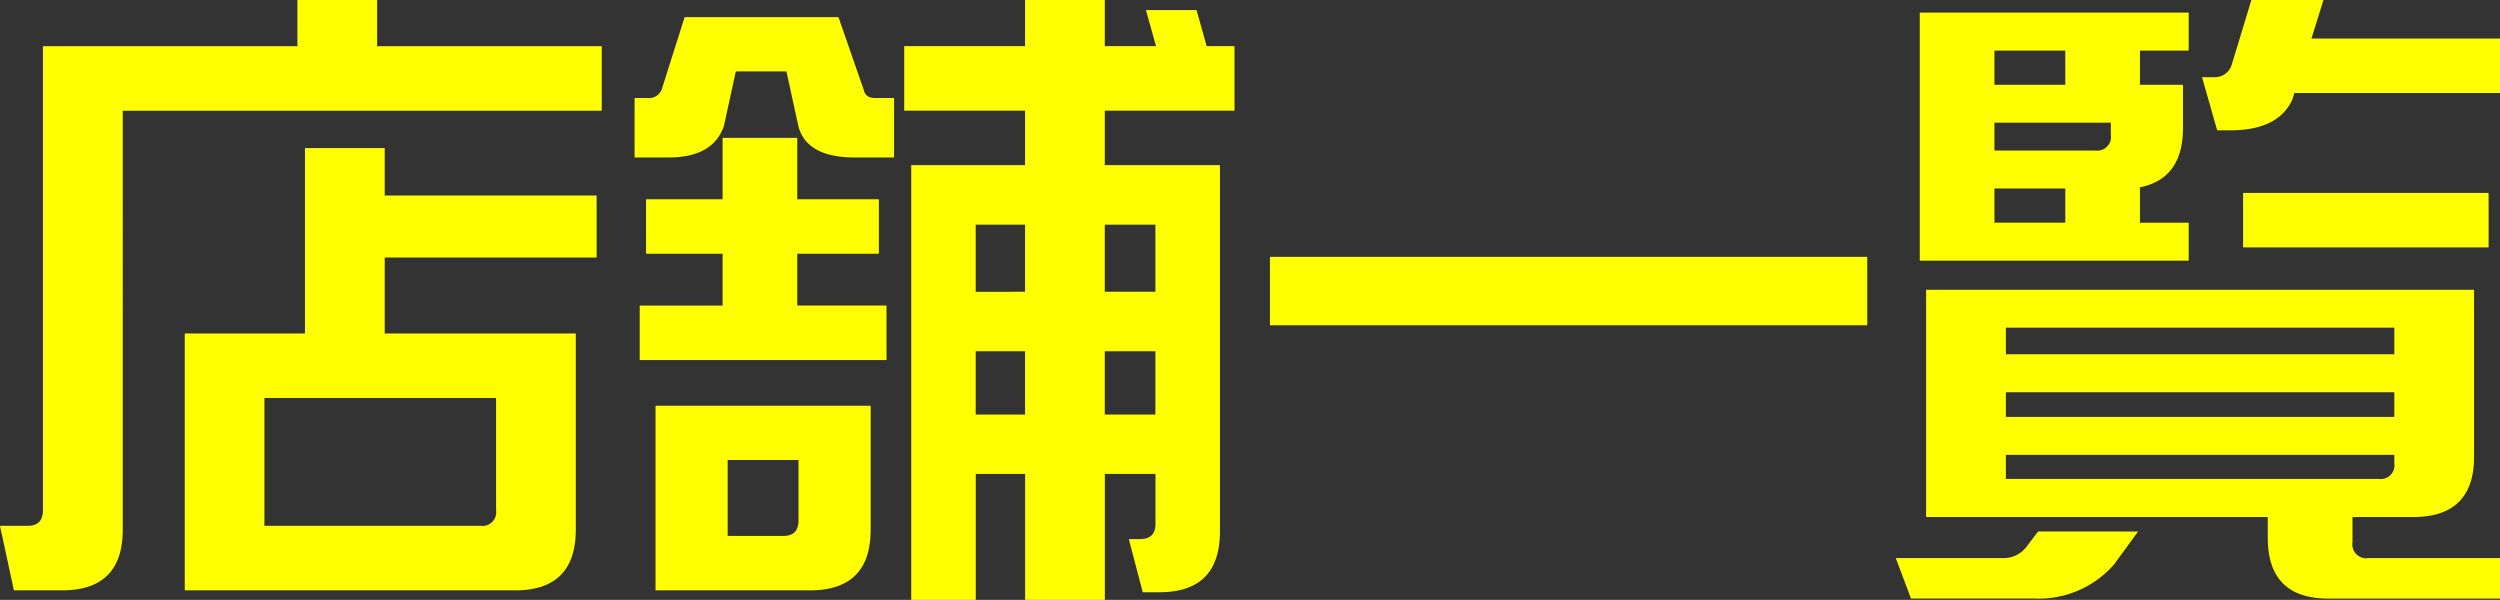 <svg xmlns="http://www.w3.org/2000/svg" width="142.236" height="34.128" viewBox="0 0 142.236 34.128">
  <rect x="0" y="0" width="142.236" height="34.128" fill="#333333" stroke="none"/>
  <path id="Path_7510" data-name="Path 7510" d="M1.548,2.772H4.284q3.456,0,3.456-3.456V-24.516H34.992v-3.672H22.212v-2.628H17.676v2.628H3.2V-1.8c0,.612-.288.9-.864.9H.756Zm9.72,0H30.06q3.456,0,3.456-3.456v-11.16H22.644v-4.32H34.7v-3.528H22.644v-2.7H18.108v10.548h-6.84ZM15.8-.9V-8.172H28.98V-1.8a.786.786,0,0,1-.9.9ZM52.6-21.42V3.312h3.672V-3.852h2.808V3.312h4.536V-3.852h2.88v2.844c0,.576-.288.864-.9.864H64.98l.792,3.024h.936q3.456,0,3.456-3.456V-21.42H63.612v-3.1h7.38v-3.672H69.408l-.576-2.052h-2.88l.576,2.052H63.612v-2.628H59.076v2.628H52.2v3.672h6.876v3.1ZM49.9-25.7l-1.44-4.14H39.708l-1.3,4.1a.765.765,0,0,1-.792.5h-.756v3.384h1.908c1.692,0,2.736-.576,3.168-1.764l.684-3.132H45.5l.684,3.132c.324,1.188,1.4,1.764,3.24,1.764h2.2v-3.384H50.58C50.184-25.236,49.968-25.38,49.9-25.7ZM37.152-10.332h14.04v-3.1H46.116V-16.38H50.76v-3.1H46.116v-3.492H41.868v3.492H37.512v3.1h4.356v2.952H37.152Zm21.924-7.7v3.816H56.268v-3.816Zm4.536,3.816v-3.816h2.88v3.816Zm-4.536,3.384v3.6H56.268v-3.6Zm4.536,3.6v-3.6h2.88v3.6Zm-13.32-.5H38.052V2.772h8.784q3.456,0,3.456-3.456ZM42.156-.324v-4.32h4.032v3.42c0,.612-.288.9-.864.9ZM73.008-16.2v3.888h33.984V-16.2Zm59.94-14.616h-4.1l-1.116,3.672a1,1,0,0,1-1.008.72h-.684L126.9-23.4h.72c1.836,0,3.024-.576,3.564-1.764l.108-.36h11.7v-3.1H132.264ZM109.98-15.984h15.3v-2.16h-2.772V-20.16c1.62-.324,2.448-1.44,2.448-3.384v-2.448h-2.448v-1.944h2.772V-30.1h-15.3Zm4.248-11.952h4.032v1.944h-4.032Zm0,4.1h6.624v.684a.786.786,0,0,1-.9.9h-5.724Zm4.032,5.688h-4.032v-1.944h4.032Zm10.116-1.692v3.1h13.968v-3.1Zm13.14,15.012v-9.5H110.34V-1.4h19.44V-.216q0,3.456,3.456,3.456h9.756V.936H135.5a.786.786,0,0,1-.9-.9V-1.4h3.456C140.364-1.4,141.516-2.556,141.516-4.824Zm-4.536-5.832h-22.1v-1.512h22.1Zm0,3.564h-22.1V-8.5h22.1Zm-22.1,2.16h22.1v.468a.786.786,0,0,1-.9.9h-21.2Zm1.836,4.356-.684.9A1.626,1.626,0,0,1,114.7.936h-6.084l.864,2.3h6.984A5.7,5.7,0,0,0,121.032,1.3L122.4-.576Z" transform="translate(-0.756 30.816)" fill="#ff0"/>
</svg>
